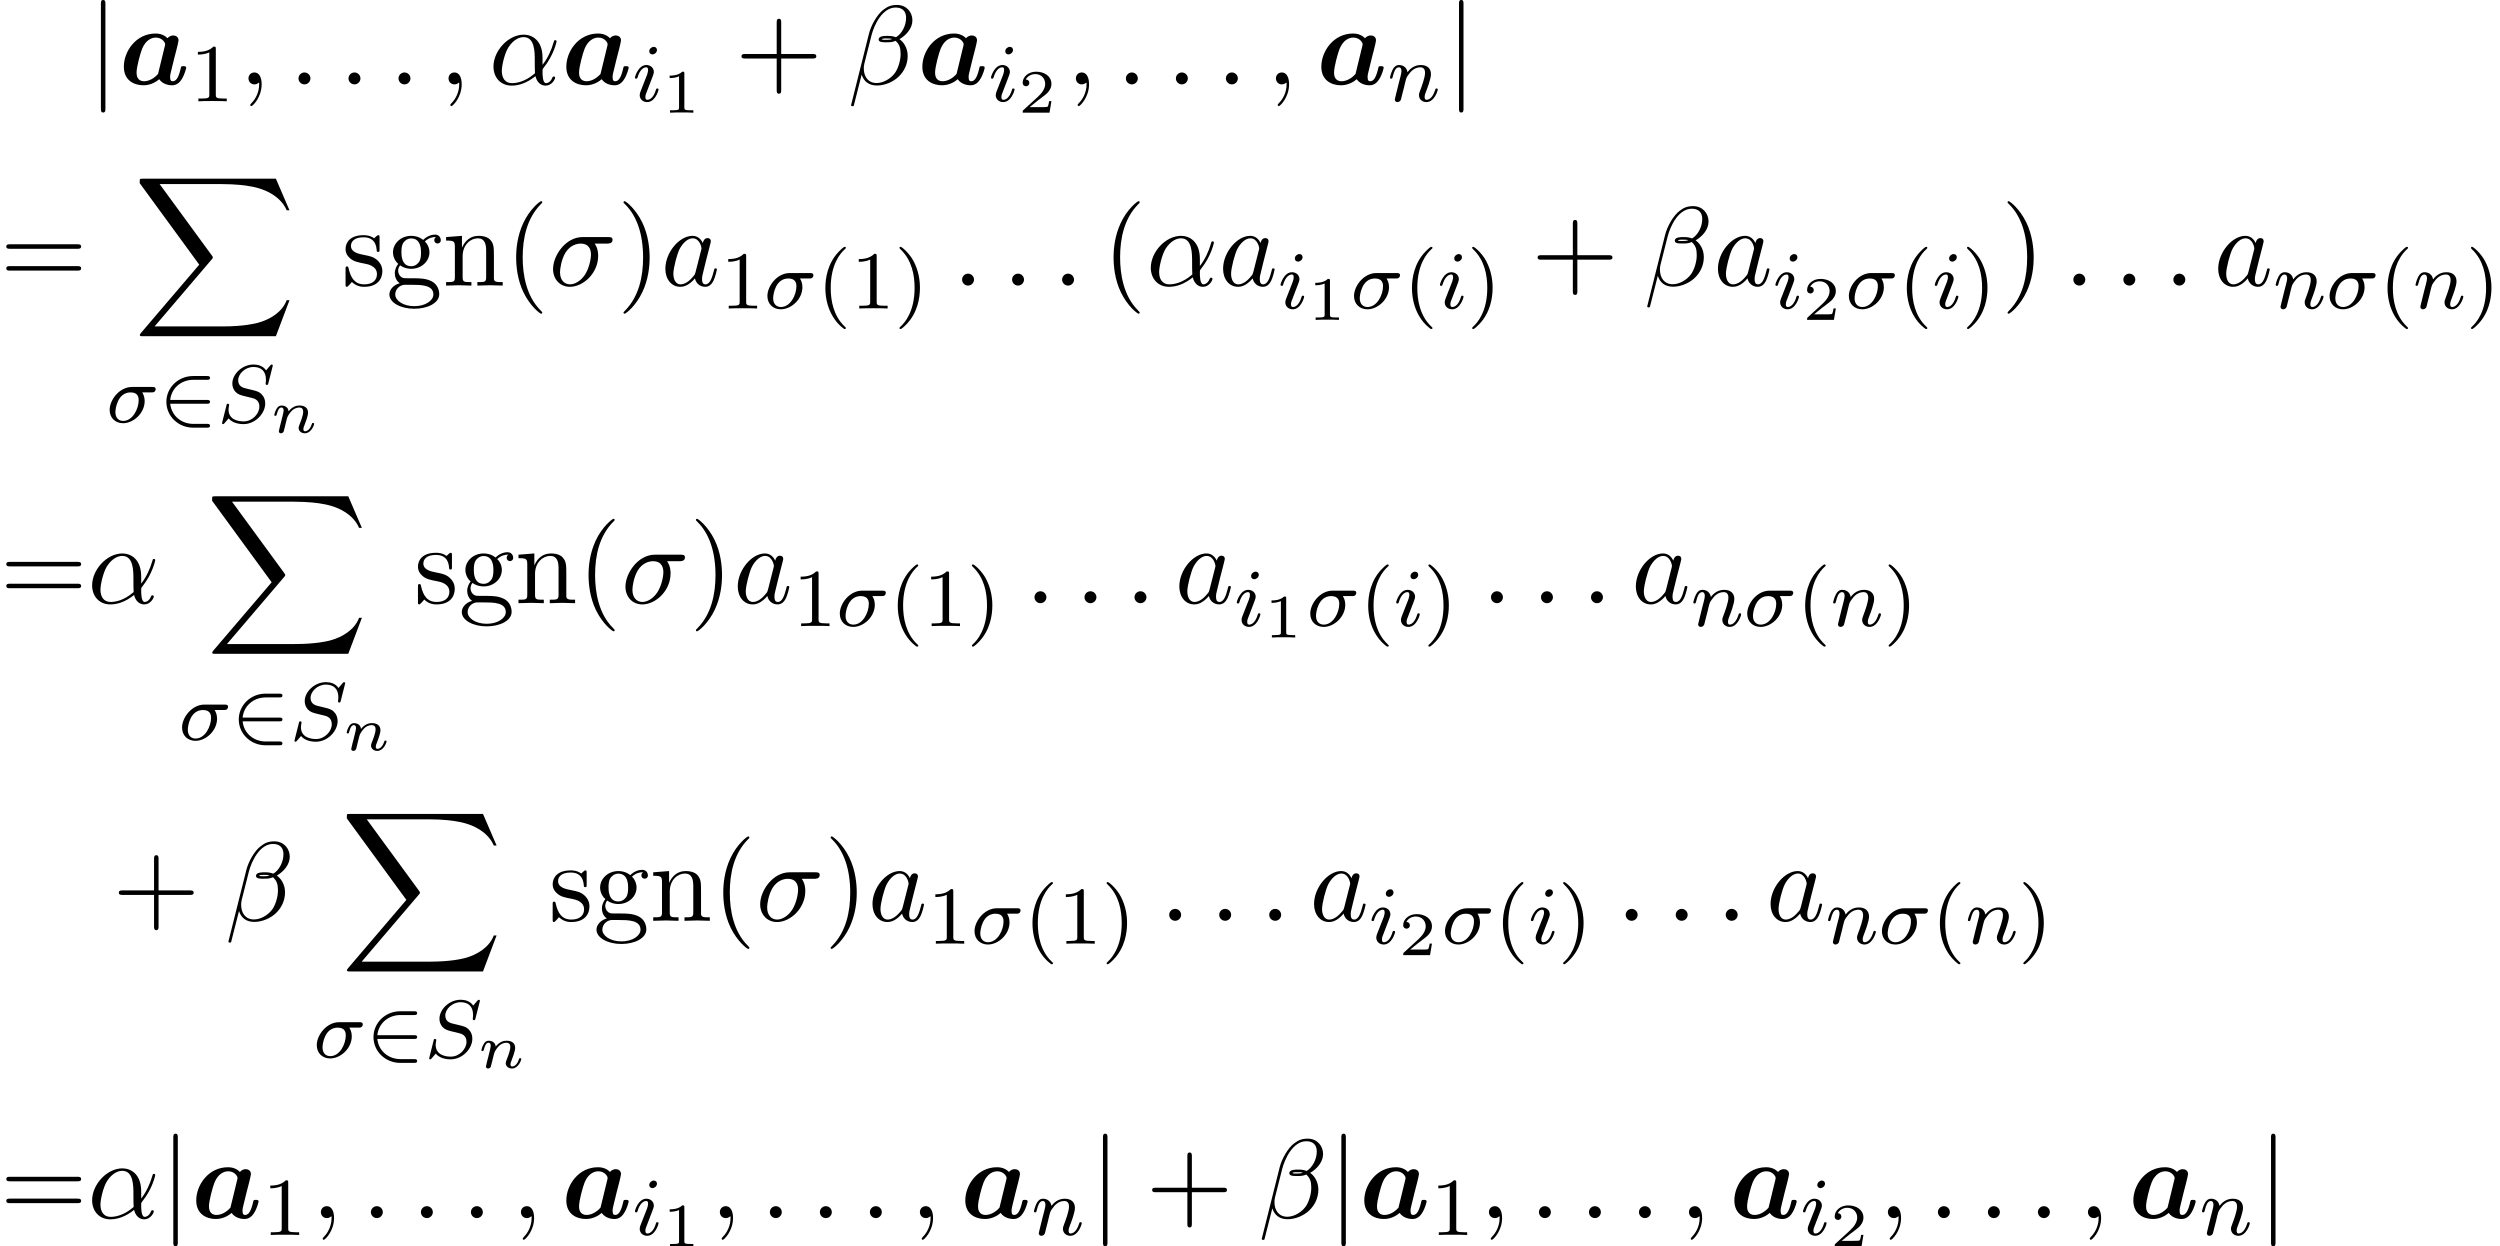 <?xml version='1.0' encoding='UTF-8'?>
<!-- This file was generated by dvisvgm 2.13.3 -->
<svg version='1.1' xmlns='http://www.w3.org/2000/svg' xmlns:xlink='http://www.w3.org/1999/xlink' width='242.366pt' height='120.833pt' viewBox='111.694 85.069 242.366 120.833'>
<defs>
<path id='g4-110' d='M1.751-2.068C1.722-2.523 1.303-2.636 1.076-2.636S.693-2.499 .586-2.307C.436-2.062 .365-1.745 .365-1.722C.365-1.656 .418-1.632 .472-1.632C.568-1.632 .574-1.674 .604-1.769C.723-2.248 .867-2.439 1.058-2.439C1.273-2.439 1.273-2.194 1.273-2.134C1.273-2.038 1.213-1.799 1.172-1.632C1.13-1.47 1.07-1.225 1.04-1.094C.998-.944 .962-.789 .921-.64C.879-.472 .807-.173 .807-.137C.807-.006 .909 .06 1.016 .06S1.225-.012 1.273-.102C1.285-.137 1.339-.347 1.369-.466L1.5-1.004C1.542-1.16 1.566-1.267 1.602-1.405C1.656-1.608 1.865-1.925 2.086-2.146C2.206-2.26 2.463-2.439 2.786-2.439C3.168-2.439 3.168-2.134 3.168-2.02C3.168-1.668 2.911-1.028 2.803-.759C2.768-.658 2.726-.562 2.726-.46C2.726-.155 3.001 .06 3.33 .06C3.933 .06 4.232-.729 4.232-.861C4.232-.873 4.226-.944 4.119-.944C4.035-.944 4.029-.915 3.993-.801C3.897-.484 3.652-.137 3.347-.137C3.234-.137 3.186-.227 3.186-.353C3.186-.472 3.228-.574 3.282-.699C3.371-.933 3.64-1.608 3.64-1.943C3.64-2.433 3.27-2.636 2.815-2.636C2.517-2.636 2.134-2.54 1.751-2.068Z'/>
<path id='g2-50' d='M4.631-1.809C4.758-1.809 4.933-1.809 4.933-1.993S4.758-2.176 4.631-2.176H1.076C1.18-3.284 2.104-4.129 3.316-4.129H4.631C4.758-4.129 4.933-4.129 4.933-4.312S4.758-4.495 4.631-4.495H3.292C1.857-4.495 .701-3.379 .701-1.993C.701-.598 1.865 .51 3.292 .51H4.631C4.758 .51 4.933 .51 4.933 .327S4.758 .143 4.631 .143H3.316C2.104 .143 1.18-.701 1.076-1.809H4.631Z'/>
<path id='g1-88' d='M13.811 15.273L15.131 11.782H14.858C14.433 12.916 13.276 13.658 12.022 13.985C11.793 14.04 10.724 14.324 8.629 14.324H2.051L7.604 7.811C7.68 7.724 7.702 7.691 7.702 7.636C7.702 7.615 7.702 7.582 7.625 7.473L2.542 .524H8.52C9.982 .524 10.975 .676 11.073 .698C11.662 .785 12.611 .971 13.473 1.516C13.745 1.691 14.487 2.182 14.858 3.065H15.131L13.811 0H.916C.665 0 .655 .011 .622 .076C.611 .109 .611 .316 .611 .436L6.382 8.335L.731 14.956C.622 15.087 .622 15.142 .622 15.153C.622 15.273 .72 15.273 .916 15.273H13.811Z'/>
<path id='g9-40' d='M3.611 2.618C3.611 2.585 3.611 2.564 3.425 2.378C2.062 1.004 1.713-1.058 1.713-2.727C1.713-4.625 2.127-6.524 3.469-7.887C3.611-8.018 3.611-8.04 3.611-8.073C3.611-8.149 3.567-8.182 3.502-8.182C3.393-8.182 2.411-7.44 1.767-6.055C1.211-4.855 1.08-3.644 1.08-2.727C1.08-1.876 1.2-.556 1.8 .676C2.455 2.018 3.393 2.727 3.502 2.727C3.567 2.727 3.611 2.695 3.611 2.618Z'/>
<path id='g9-41' d='M3.153-2.727C3.153-3.578 3.033-4.898 2.433-6.131C1.778-7.473 .84-8.182 .731-8.182C.665-8.182 .622-8.138 .622-8.073C.622-8.04 .622-8.018 .829-7.822C1.898-6.742 2.52-5.007 2.52-2.727C2.52-.862 2.116 1.058 .764 2.433C.622 2.564 .622 2.585 .622 2.618C.622 2.684 .665 2.727 .731 2.727C.84 2.727 1.822 1.985 2.465 .6C3.022-.6 3.153-1.811 3.153-2.727Z'/>
<path id='g9-43' d='M4.462-2.509H7.505C7.658-2.509 7.865-2.509 7.865-2.727S7.658-2.945 7.505-2.945H4.462V-6C4.462-6.153 4.462-6.36 4.244-6.36S4.025-6.153 4.025-6V-2.945H.971C.818-2.945 .611-2.945 .611-2.727S.818-2.509 .971-2.509H4.025V.545C4.025 .698 4.025 .905 4.244 .905S4.462 .698 4.462 .545V-2.509Z'/>
<path id='g9-61' d='M7.495-3.567C7.658-3.567 7.865-3.567 7.865-3.785S7.658-4.004 7.505-4.004H.971C.818-4.004 .611-4.004 .611-3.785S.818-3.567 .982-3.567H7.495ZM7.505-1.451C7.658-1.451 7.865-1.451 7.865-1.669S7.658-1.887 7.495-1.887H.982C.818-1.887 .611-1.887 .611-1.669S.818-1.451 .971-1.451H7.505Z'/>
<path id='g9-103' d='M2.422-1.876C1.473-1.876 1.473-2.967 1.473-3.218C1.473-3.513 1.484-3.862 1.647-4.135C1.735-4.265 1.985-4.571 2.422-4.571C3.371-4.571 3.371-3.48 3.371-3.229C3.371-2.935 3.36-2.585 3.196-2.313C3.109-2.182 2.858-1.876 2.422-1.876ZM1.156-1.451C1.156-1.495 1.156-1.745 1.342-1.964C1.767-1.658 2.215-1.625 2.422-1.625C3.436-1.625 4.189-2.378 4.189-3.218C4.189-3.622 4.015-4.025 3.742-4.276C4.135-4.647 4.527-4.702 4.724-4.702C4.745-4.702 4.8-4.702 4.833-4.691C4.713-4.647 4.658-4.527 4.658-4.396C4.658-4.211 4.8-4.08 4.975-4.08C5.084-4.08 5.291-4.156 5.291-4.407C5.291-4.593 5.16-4.942 4.735-4.942C4.516-4.942 4.036-4.876 3.578-4.429C3.12-4.789 2.662-4.822 2.422-4.822C1.407-4.822 .655-4.069 .655-3.229C.655-2.749 .895-2.335 1.167-2.105C1.025-1.942 .829-1.582 .829-1.2C.829-.862 .971-.447 1.309-.229C.655-.044 .305 .425 .305 .862C.305 1.647 1.385 2.247 2.716 2.247C4.004 2.247 5.138 1.691 5.138 .84C5.138 .458 4.985-.098 4.429-.404C3.851-.709 3.218-.709 2.553-.709C2.28-.709 1.811-.709 1.735-.72C1.385-.764 1.156-1.102 1.156-1.451ZM2.727 1.996C1.625 1.996 .873 1.44 .873 .862C.873 .36 1.287-.044 1.767-.076H2.411C3.349-.076 4.571-.076 4.571 .862C4.571 1.451 3.796 1.996 2.727 1.996Z'/>
<path id='g9-110' d='M1.2-3.753V-.829C1.2-.338 1.08-.338 .349-.338V0C.731-.011 1.287-.033 1.582-.033C1.865-.033 2.433-.011 2.804 0V-.338C2.073-.338 1.953-.338 1.953-.829V-2.836C1.953-3.971 2.727-4.582 3.425-4.582C4.113-4.582 4.233-3.993 4.233-3.371V-.829C4.233-.338 4.113-.338 3.382-.338V0C3.764-.011 4.32-.033 4.615-.033C4.898-.033 5.465-.011 5.836 0V-.338C5.269-.338 4.996-.338 4.985-.665V-2.749C4.985-3.687 4.985-4.025 4.647-4.418C4.495-4.604 4.135-4.822 3.502-4.822C2.705-4.822 2.193-4.353 1.887-3.676V-4.822L.349-4.702V-4.364C1.113-4.364 1.2-4.287 1.2-3.753Z'/>
<path id='g9-115' d='M2.269-2.116C2.509-2.073 3.404-1.898 3.404-1.113C3.404-.556 3.022-.12 2.171-.12C1.255-.12 .862-.742 .655-1.669C.622-1.811 .611-1.855 .502-1.855C.36-1.855 .36-1.778 .36-1.582V-.142C.36 .044 .36 .12 .48 .12C.535 .12 .545 .109 .753-.098C.775-.12 .775-.142 .971-.349C1.451 .109 1.942 .12 2.171 .12C3.425 .12 3.927-.611 3.927-1.396C3.927-1.975 3.6-2.302 3.469-2.433C3.109-2.782 2.684-2.869 2.225-2.956C1.615-3.076 .884-3.218 .884-3.851C.884-4.233 1.167-4.68 2.105-4.68C3.305-4.68 3.36-3.698 3.382-3.36C3.393-3.262 3.491-3.262 3.513-3.262C3.655-3.262 3.655-3.316 3.655-3.524V-4.625C3.655-4.811 3.655-4.887 3.535-4.887C3.48-4.887 3.458-4.887 3.316-4.756C3.284-4.713 3.175-4.615 3.131-4.582C2.716-4.887 2.269-4.887 2.105-4.887C.775-4.887 .36-4.156 .36-3.545C.36-3.164 .535-2.858 .829-2.618C1.178-2.335 1.484-2.269 2.269-2.116Z'/>
<path id='g7-49' d='M2.146-3.796C2.146-3.975 2.122-3.975 1.943-3.975C1.548-3.593 .938-3.593 .723-3.593V-3.359C.879-3.359 1.273-3.359 1.632-3.527V-.508C1.632-.311 1.632-.233 1.016-.233H.759V0C1.088-.024 1.554-.024 1.889-.024S2.69-.024 3.019 0V-.233H2.762C2.146-.233 2.146-.311 2.146-.508V-3.796Z'/>
<path id='g7-50' d='M3.216-1.118H2.995C2.983-1.034 2.923-.64 2.833-.574C2.792-.538 2.307-.538 2.224-.538H1.106L1.871-1.16C2.074-1.321 2.606-1.704 2.792-1.883C2.971-2.062 3.216-2.367 3.216-2.792C3.216-3.539 2.54-3.975 1.739-3.975C.968-3.975 .43-3.467 .43-2.905C.43-2.6 .687-2.564 .753-2.564C.903-2.564 1.076-2.672 1.076-2.887C1.076-3.019 .998-3.21 .735-3.21C.873-3.515 1.237-3.742 1.65-3.742C2.277-3.742 2.612-3.276 2.612-2.792C2.612-2.367 2.331-1.931 1.913-1.548L.496-.251C.436-.191 .43-.185 .43 0H3.031L3.216-1.118Z'/>
<path id='g5-27' d='M4.376-2.909C4.519-2.909 4.575-2.909 4.67-2.973C4.758-3.045 4.79-3.156 4.79-3.212C4.79-3.435 4.591-3.435 4.455-3.435H2.495C1.267-3.435 .327-2.176 .327-1.211C.327-.43 .885 .08 1.626 .08C2.63 .08 3.722-.885 3.722-2.072C3.722-2.503 3.571-2.758 3.483-2.909H4.376ZM1.634-.143C1.235-.143 .885-.406 .885-.988C.885-1.323 1.084-2.909 2.367-2.909C3.14-2.909 3.14-2.319 3.14-2.152C3.14-1.331 2.574-.143 1.634-.143Z'/>
<path id='g5-83' d='M5.348-5.396C5.356-5.428 5.372-5.475 5.372-5.515C5.372-5.571 5.324-5.611 5.268-5.611S5.197-5.595 5.109-5.499C5.021-5.396 4.814-5.141 4.726-5.045C4.415-5.499 3.913-5.611 3.507-5.611C2.399-5.611 1.451-4.678 1.451-3.77C1.451-3.308 1.698-3.037 1.737-2.981C2-2.702 2.232-2.638 2.805-2.503C3.084-2.431 3.1-2.431 3.332-2.375S4.073-2.192 4.073-1.53C4.073-.837 3.387-.096 2.55-.096C2.032-.096 1.084-.255 1.084-1.243C1.084-1.267 1.084-1.435 1.132-1.626L1.14-1.706C1.14-1.801 1.052-1.809 1.02-1.809C.917-1.809 .909-1.777 .869-1.594L.542-.295C.51-.175 .454 .04 .454 .064C.454 .128 .502 .167 .558 .167S.622 .159 .709 .056L1.092-.391C1.275-.151 1.73 .167 2.534 .167C3.69 .167 4.639-.877 4.639-1.833C4.639-2.2 4.519-2.487 4.304-2.71C4.065-2.973 3.802-3.037 3.427-3.132C3.196-3.188 2.885-3.26 2.702-3.308C2.463-3.363 2.016-3.523 2.016-4.081C2.016-4.702 2.686-5.372 3.499-5.372C4.216-5.372 4.71-4.997 4.71-4.136C4.71-3.945 4.678-3.778 4.678-3.746C4.678-3.65 4.75-3.634 4.806-3.634C4.902-3.634 4.91-3.666 4.941-3.794L5.348-5.396Z'/>
<path id='g5-105' d='M2.375-4.973C2.375-5.149 2.248-5.276 2.064-5.276C1.857-5.276 1.626-5.085 1.626-4.846C1.626-4.67 1.753-4.543 1.937-4.543C2.144-4.543 2.375-4.734 2.375-4.973ZM1.211-2.048L.781-.948C.741-.829 .701-.733 .701-.598C.701-.207 1.004 .08 1.427 .08C2.2 .08 2.527-1.036 2.527-1.14C2.527-1.219 2.463-1.243 2.407-1.243C2.311-1.243 2.295-1.188 2.271-1.108C2.088-.47 1.761-.143 1.443-.143C1.347-.143 1.251-.183 1.251-.399C1.251-.59 1.307-.733 1.411-.98C1.49-1.196 1.57-1.411 1.658-1.626L1.905-2.271C1.977-2.455 2.072-2.702 2.072-2.837C2.072-3.236 1.753-3.515 1.347-3.515C.574-3.515 .239-2.399 .239-2.295C.239-2.224 .295-2.192 .359-2.192C.462-2.192 .47-2.24 .494-2.319C.717-3.076 1.084-3.292 1.323-3.292C1.435-3.292 1.514-3.252 1.514-3.029C1.514-2.949 1.506-2.837 1.427-2.598L1.211-2.048Z'/>
<path id='g5-110' d='M1.594-1.307C1.618-1.427 1.698-1.73 1.722-1.849C1.833-2.279 1.833-2.287 2.016-2.55C2.279-2.941 2.654-3.292 3.188-3.292C3.475-3.292 3.642-3.124 3.642-2.75C3.642-2.311 3.308-1.403 3.156-1.012C3.053-.749 3.053-.701 3.053-.598C3.053-.143 3.427 .08 3.77 .08C4.551 .08 4.878-1.036 4.878-1.14C4.878-1.219 4.814-1.243 4.758-1.243C4.663-1.243 4.647-1.188 4.623-1.108C4.431-.454 4.097-.143 3.794-.143C3.666-.143 3.602-.223 3.602-.406S3.666-.765 3.746-.964C3.866-1.267 4.216-2.184 4.216-2.63C4.216-3.228 3.802-3.515 3.228-3.515C2.582-3.515 2.168-3.124 1.937-2.821C1.881-3.26 1.53-3.515 1.124-3.515C.837-3.515 .638-3.332 .51-3.084C.319-2.71 .239-2.311 .239-2.295C.239-2.224 .295-2.192 .359-2.192C.462-2.192 .47-2.224 .526-2.431C.622-2.821 .765-3.292 1.1-3.292C1.307-3.292 1.355-3.092 1.355-2.917C1.355-2.774 1.315-2.622 1.251-2.359C1.235-2.295 1.116-1.825 1.084-1.714L.789-.518C.757-.399 .709-.199 .709-.167C.709 .016 .861 .08 .964 .08C1.108 .08 1.227-.016 1.283-.112C1.307-.159 1.371-.43 1.411-.598L1.594-1.307Z'/>
<path id='g0-97' d='M5.618-3.458C5.684-3.731 5.793-4.167 5.793-4.265C5.793-4.615 5.509-4.745 5.28-4.745C5.073-4.745 4.855-4.636 4.724-4.473C4.56-4.647 4.2-4.931 3.567-4.931C1.669-4.931 .491-3.207 .491-1.713C.491-.371 1.495 .087 2.4 .087C3.175 .087 3.742-.338 3.916-.502C4.331 .087 5.051 .087 5.171 .087C5.575 .087 5.891-.142 6.12-.535C6.393-.971 6.535-1.56 6.535-1.615C6.535-1.767 6.371-1.767 6.273-1.767C6.153-1.767 6.109-1.767 6.055-1.713C6.033-1.691 6.033-1.669 5.967-1.396C5.749-.524 5.498-.305 5.225-.305C5.105-.305 4.975-.349 4.975-.709C4.975-.895 5.018-1.069 5.127-1.505C5.204-1.811 5.313-2.247 5.367-2.487L5.618-3.458ZM3.807-1.015C3.491-.644 2.978-.305 2.455-.305C1.778-.305 1.724-.895 1.724-1.135C1.724-1.702 2.095-3.044 2.269-3.469C2.607-4.265 3.142-4.538 3.589-4.538C4.233-4.538 4.495-4.025 4.495-3.905L4.473-3.753L3.807-1.015Z'/>
<path id='g8-40' d='M2.654 1.993C2.718 1.993 2.813 1.993 2.813 1.897C2.813 1.865 2.805 1.857 2.702 1.753C1.61 .725 1.339-.757 1.339-1.993C1.339-4.288 2.287-5.364 2.694-5.731C2.805-5.834 2.813-5.842 2.813-5.882S2.782-5.978 2.702-5.978C2.574-5.978 2.176-5.571 2.112-5.499C1.044-4.384 .821-2.949 .821-1.993C.821-.207 1.57 1.227 2.654 1.993Z'/>
<path id='g8-41' d='M2.463-1.993C2.463-2.75 2.335-3.658 1.841-4.599C1.451-5.332 .725-5.978 .582-5.978C.502-5.978 .478-5.922 .478-5.882C.478-5.85 .478-5.834 .574-5.738C1.69-4.678 1.945-3.22 1.945-1.993C1.945 .295 .996 1.379 .59 1.745C.486 1.849 .478 1.857 .478 1.897S.502 1.993 .582 1.993C.709 1.993 1.108 1.586 1.172 1.514C2.24 .399 2.463-1.036 2.463-1.993Z'/>
<path id='g8-49' d='M2.503-5.077C2.503-5.292 2.487-5.3 2.271-5.3C1.945-4.981 1.522-4.79 .765-4.79V-4.527C.98-4.527 1.411-4.527 1.873-4.742V-.654C1.873-.359 1.849-.263 1.092-.263H.813V0C1.14-.024 1.825-.024 2.184-.024S3.236-.024 3.563 0V-.263H3.284C2.527-.263 2.503-.359 2.503-.654V-5.077Z'/>
<path id='g3-106' d='M1.735-7.789C1.735-7.985 1.735-8.182 1.516-8.182S1.298-7.985 1.298-7.789V2.335C1.298 2.531 1.298 2.727 1.516 2.727S1.735 2.531 1.735 2.335V-7.789Z'/>
<path id='g6-11' d='M5.204-2.575C5.204-4.287 4.189-4.822 3.382-4.822C1.887-4.822 .447-3.262 .447-1.724C.447-.709 1.102 .12 2.215 .12C2.902 .12 3.687-.131 4.516-.796C4.658-.218 5.018 .12 5.509 .12C6.087 .12 6.425-.48 6.425-.655C6.425-.731 6.36-.764 6.295-.764C6.218-.764 6.185-.731 6.153-.655C5.956-.12 5.564-.12 5.542-.12C5.204-.12 5.204-.971 5.204-1.233C5.204-1.462 5.204-1.484 5.313-1.615C6.338-2.902 6.567-4.167 6.567-4.178C6.567-4.2 6.556-4.287 6.436-4.287C6.327-4.287 6.327-4.255 6.273-4.058C6.076-3.371 5.716-2.542 5.204-1.898V-2.575ZM4.473-1.08C3.513-.24 2.673-.12 2.236-.12C1.582-.12 1.255-.611 1.255-1.309C1.255-1.844 1.538-3.022 1.887-3.578C2.4-4.375 2.989-4.582 3.371-4.582C4.451-4.582 4.451-3.153 4.451-2.302C4.451-1.898 4.451-1.265 4.473-1.08Z'/>
<path id='g6-12' d='M6.273-6.207C6.273-7.025 5.673-7.702 4.789-7.702C4.156-7.702 3.851-7.527 3.469-7.244C2.869-6.807 2.269-5.749 2.062-4.92L.327 2.007C.316 2.051 .371 2.116 .458 2.116S.578 2.095 .589 2.062L1.353-.949C1.56-.295 2.04 .109 2.836 .109S4.451-.273 4.942-.753C5.465-1.255 5.815-1.953 5.815-2.76C5.815-3.545 5.411-4.113 5.018-4.385C5.651-4.745 6.273-5.422 6.273-6.207ZM4.309-4.396C4.167-4.342 4.047-4.32 3.785-4.32C3.633-4.32 3.415-4.309 3.305-4.364C3.327-4.473 3.72-4.451 3.84-4.451C4.069-4.451 4.167-4.451 4.309-4.396ZM5.662-6.458C5.662-5.695 5.247-4.909 4.68-4.571C4.385-4.68 4.167-4.702 3.84-4.702C3.611-4.702 3-4.713 3-4.353C2.989-4.047 3.556-4.08 3.753-4.08C4.156-4.08 4.32-4.091 4.647-4.222C5.062-3.829 5.116-3.491 5.127-2.989C5.149-2.356 4.887-1.538 4.582-1.113C4.156-.524 3.425-.131 2.804-.131C1.975-.131 1.56-.764 1.56-1.538C1.56-1.647 1.56-1.811 1.615-2.018L2.313-4.778C2.553-5.716 3.338-7.451 4.647-7.451C5.28-7.451 5.662-7.113 5.662-6.458Z'/>
<path id='g6-27' d='M5.651-4.069C5.793-4.069 6.185-4.069 6.185-4.44C6.185-4.702 5.956-4.702 5.76-4.702H3.273C1.625-4.702 .415-2.902 .415-1.604C.415-.644 1.058 .12 2.051 .12C3.338 .12 4.789-1.2 4.789-2.88C4.789-3.065 4.789-3.589 4.451-4.069H5.651ZM2.062-.12C1.527-.12 1.091-.513 1.091-1.298C1.091-1.625 1.222-2.52 1.604-3.164C2.062-3.916 2.716-4.069 3.087-4.069C4.004-4.069 4.091-3.349 4.091-3.011C4.091-2.498 3.873-1.604 3.502-1.047C3.076-.404 2.487-.12 2.062-.12Z'/>
<path id='g6-58' d='M2.095-.578C2.095-.895 1.833-1.156 1.516-1.156S.938-.895 .938-.578S1.2 0 1.516 0S2.095-.262 2.095-.578Z'/>
<path id='g6-59' d='M2.215-.011C2.215-.731 1.942-1.156 1.516-1.156C1.156-1.156 .938-.884 .938-.578C.938-.284 1.156 0 1.516 0C1.647 0 1.789-.044 1.898-.142C1.931-.164 1.942-.175 1.953-.175S1.975-.164 1.975-.011C1.975 .796 1.593 1.451 1.233 1.811C1.113 1.931 1.113 1.953 1.113 1.985C1.113 2.062 1.167 2.105 1.222 2.105C1.342 2.105 2.215 1.265 2.215-.011Z'/>
<path id='g6-97' d='M4.069-4.124C3.873-4.527 3.556-4.822 3.065-4.822C1.789-4.822 .436-3.218 .436-1.625C.436-.6 1.036 .12 1.887 .12C2.105 .12 2.651 .076 3.305-.698C3.393-.24 3.775 .12 4.298 .12C4.68 .12 4.931-.131 5.105-.48C5.291-.873 5.433-1.538 5.433-1.56C5.433-1.669 5.335-1.669 5.302-1.669C5.193-1.669 5.182-1.625 5.149-1.473C4.964-.764 4.767-.12 4.32-.12C4.025-.12 3.993-.404 3.993-.622C3.993-.862 4.015-.949 4.135-1.429C4.255-1.887 4.276-1.996 4.375-2.411L4.767-3.938C4.844-4.244 4.844-4.265 4.844-4.309C4.844-4.495 4.713-4.604 4.527-4.604C4.265-4.604 4.102-4.364 4.069-4.124ZM3.36-1.298C3.305-1.102 3.305-1.08 3.142-.895C2.662-.295 2.215-.12 1.909-.12C1.364-.12 1.211-.72 1.211-1.145C1.211-1.691 1.56-3.033 1.811-3.535C2.149-4.178 2.64-4.582 3.076-4.582C3.785-4.582 3.938-3.687 3.938-3.622S3.916-3.491 3.905-3.436L3.36-1.298Z'/>
</defs>
<g id='page1'>
<use x='120.178' y='93.25' xlink:href='#g3-106'/>
<use x='123.209' y='93.25' xlink:href='#g0-97'/>
<use x='130.113' y='94.887' xlink:href='#g8-49'/>
<use x='134.845' y='93.25' xlink:href='#g6-59'/>
<use x='139.694' y='93.25' xlink:href='#g6-58'/>
<use x='144.542' y='93.25' xlink:href='#g6-58'/>
<use x='149.39' y='93.25' xlink:href='#g6-58'/>
<use x='154.239' y='93.25' xlink:href='#g6-59'/>
<use x='159.087' y='93.25' xlink:href='#g6-11'/>
<use x='166.106' y='93.25' xlink:href='#g0-97'/>
<use x='173.01' y='94.887' xlink:href='#g5-105'/>
<use x='175.893' y='95.994' xlink:href='#g7-49'/>
<use x='182.967' y='93.25' xlink:href='#g9-43'/>
<use x='193.876' y='93.25' xlink:href='#g6-12'/>
<use x='200.622' y='93.25' xlink:href='#g0-97'/>
<use x='207.526' y='94.887' xlink:href='#g5-105'/>
<use x='210.409' y='95.994' xlink:href='#g7-50'/>
<use x='215.058' y='93.25' xlink:href='#g6-59'/>
<use x='219.907' y='93.25' xlink:href='#g6-58'/>
<use x='224.755' y='93.25' xlink:href='#g6-58'/>
<use x='229.604' y='93.25' xlink:href='#g6-58'/>
<use x='234.452' y='93.25' xlink:href='#g6-59'/>
<use x='239.301' y='93.25' xlink:href='#g0-97'/>
<use x='246.205' y='94.887' xlink:href='#g5-110'/>
<use x='251.841' y='93.25' xlink:href='#g3-106'/>
<use x='111.694' y='112.755' xlink:href='#g9-61'/>
<use x='124.628' y='102.391' xlink:href='#g1-88'/>
<use x='121.997' y='126.019' xlink:href='#g5-27'/>
<use x='127.122' y='126.019' xlink:href='#g2-50'/>
<use x='132.767' y='126.019' xlink:href='#g5-83'/>
<use x='137.918' y='127.016' xlink:href='#g4-110'/>
<use x='144.835' y='112.755' xlink:href='#g9-115'/>
<use x='149.138' y='112.755' xlink:href='#g9-103'/>
<use x='154.592' y='112.755' xlink:href='#g9-110'/>
<use x='160.653' y='112.755' xlink:href='#g9-40'/>
<use x='164.895' y='112.755' xlink:href='#g6-27'/>
<use x='171.52' y='112.755' xlink:href='#g9-41'/>
<use x='175.763' y='112.755' xlink:href='#g6-97'/>
<use x='181.529' y='114.975' xlink:href='#g8-49'/>
<use x='185.763' y='114.975' xlink:href='#g5-27'/>
<use x='190.889' y='114.975' xlink:href='#g8-40'/>
<use x='194.182' y='114.975' xlink:href='#g8-49'/>
<use x='198.416' y='114.975' xlink:href='#g8-41'/>
<use x='204.026' y='112.755' xlink:href='#g6-58'/>
<use x='208.874' y='112.755' xlink:href='#g6-58'/>
<use x='213.723' y='112.755' xlink:href='#g6-58'/>
<use x='218.571' y='112.755' xlink:href='#g9-40'/>
<use x='222.813' y='112.755' xlink:href='#g6-11'/>
<use x='229.832' y='112.755' xlink:href='#g6-97'/>
<use x='235.599' y='114.975' xlink:href='#g5-105'/>
<use x='238.482' y='116.082' xlink:href='#g7-49'/>
<use x='242.633' y='114.975' xlink:href='#g5-27'/>
<use x='247.758' y='114.975' xlink:href='#g8-40'/>
<use x='251.052' y='114.975' xlink:href='#g5-105'/>
<use x='253.935' y='114.975' xlink:href='#g8-41'/>
<use x='260.15' y='112.755' xlink:href='#g9-43'/>
<use x='271.059' y='112.755' xlink:href='#g6-12'/>
<use x='277.806' y='112.755' xlink:href='#g6-97'/>
<use x='283.572' y='114.975' xlink:href='#g5-105'/>
<use x='286.455' y='116.082' xlink:href='#g7-50'/>
<use x='290.606' y='114.975' xlink:href='#g5-27'/>
<use x='295.732' y='114.975' xlink:href='#g8-40'/>
<use x='299.025' y='114.975' xlink:href='#g5-105'/>
<use x='301.908' y='114.975' xlink:href='#g8-41'/>
<use x='305.699' y='112.755' xlink:href='#g9-41'/>
<use x='311.76' y='112.755' xlink:href='#g6-58'/>
<use x='316.608' y='112.755' xlink:href='#g6-58'/>
<use x='321.457' y='112.755' xlink:href='#g6-58'/>
<use x='326.305' y='112.755' xlink:href='#g6-97'/>
<use x='332.072' y='114.975' xlink:href='#g5-110'/>
<use x='337.21' y='114.975' xlink:href='#g5-27'/>
<use x='342.335' y='114.975' xlink:href='#g8-40'/>
<use x='345.628' y='114.975' xlink:href='#g5-110'/>
<use x='350.767' y='114.975' xlink:href='#g8-41'/>
<use x='111.694' y='143.546' xlink:href='#g9-61'/>
<use x='120.178' y='143.546' xlink:href='#g6-11'/>
<use x='131.647' y='133.182' xlink:href='#g1-88'/>
<use x='129.016' y='156.811' xlink:href='#g5-27'/>
<use x='134.141' y='156.811' xlink:href='#g2-50'/>
<use x='139.786' y='156.811' xlink:href='#g5-83'/>
<use x='144.937' y='157.807' xlink:href='#g4-110'/>
<use x='151.854' y='143.546' xlink:href='#g9-115'/>
<use x='156.157' y='143.546' xlink:href='#g9-103'/>
<use x='161.611' y='143.546' xlink:href='#g9-110'/>
<use x='167.672' y='143.546' xlink:href='#g9-40'/>
<use x='171.914' y='143.546' xlink:href='#g6-27'/>
<use x='178.539' y='143.546' xlink:href='#g9-41'/>
<use x='182.782' y='143.546' xlink:href='#g6-97'/>
<use x='188.548' y='145.766' xlink:href='#g8-49'/>
<use x='192.782' y='145.766' xlink:href='#g5-27'/>
<use x='197.908' y='145.766' xlink:href='#g8-40'/>
<use x='201.201' y='145.766' xlink:href='#g8-49'/>
<use x='205.435' y='145.766' xlink:href='#g8-41'/>
<use x='211.045' y='143.546' xlink:href='#g6-58'/>
<use x='215.893' y='143.546' xlink:href='#g6-58'/>
<use x='220.742' y='143.546' xlink:href='#g6-58'/>
<use x='225.59' y='143.546' xlink:href='#g6-97'/>
<use x='231.356' y='145.766' xlink:href='#g5-105'/>
<use x='234.24' y='146.873' xlink:href='#g7-49'/>
<use x='238.391' y='145.766' xlink:href='#g5-27'/>
<use x='243.516' y='145.766' xlink:href='#g8-40'/>
<use x='246.809' y='145.766' xlink:href='#g5-105'/>
<use x='249.692' y='145.766' xlink:href='#g8-41'/>
<use x='255.302' y='143.546' xlink:href='#g6-58'/>
<use x='260.15' y='143.546' xlink:href='#g6-58'/>
<use x='264.999' y='143.546' xlink:href='#g6-58'/>
<use x='269.847' y='143.546' xlink:href='#g6-97'/>
<use x='275.614' y='145.766' xlink:href='#g5-110'/>
<use x='280.752' y='145.766' xlink:href='#g5-27'/>
<use x='285.877' y='145.766' xlink:href='#g8-40'/>
<use x='289.17' y='145.766' xlink:href='#g5-110'/>
<use x='294.309' y='145.766' xlink:href='#g8-41'/>
<use x='122.603' y='174.337' xlink:href='#g9-43'/>
<use x='133.512' y='174.337' xlink:href='#g6-12'/>
<use x='144.707' y='163.974' xlink:href='#g1-88'/>
<use x='142.076' y='187.602' xlink:href='#g5-27'/>
<use x='147.201' y='187.602' xlink:href='#g2-50'/>
<use x='152.847' y='187.602' xlink:href='#g5-83'/>
<use x='157.997' y='188.598' xlink:href='#g4-110'/>
<use x='164.914' y='174.337' xlink:href='#g9-115'/>
<use x='169.217' y='174.337' xlink:href='#g9-103'/>
<use x='174.672' y='174.337' xlink:href='#g9-110'/>
<use x='180.732' y='174.337' xlink:href='#g9-40'/>
<use x='184.975' y='174.337' xlink:href='#g6-27'/>
<use x='191.6' y='174.337' xlink:href='#g9-41'/>
<use x='195.842' y='174.337' xlink:href='#g6-97'/>
<use x='201.609' y='176.557' xlink:href='#g8-49'/>
<use x='205.843' y='176.557' xlink:href='#g5-27'/>
<use x='210.968' y='176.557' xlink:href='#g8-40'/>
<use x='214.261' y='176.557' xlink:href='#g8-49'/>
<use x='218.496' y='176.557' xlink:href='#g8-41'/>
<use x='224.105' y='174.337' xlink:href='#g6-58'/>
<use x='228.954' y='174.337' xlink:href='#g6-58'/>
<use x='233.802' y='174.337' xlink:href='#g6-58'/>
<use x='238.651' y='174.337' xlink:href='#g6-97'/>
<use x='244.417' y='176.557' xlink:href='#g5-105'/>
<use x='247.3' y='177.664' xlink:href='#g7-50'/>
<use x='251.451' y='176.557' xlink:href='#g5-27'/>
<use x='256.576' y='176.557' xlink:href='#g8-40'/>
<use x='259.87' y='176.557' xlink:href='#g5-105'/>
<use x='262.753' y='176.557' xlink:href='#g8-41'/>
<use x='268.362' y='174.337' xlink:href='#g6-58'/>
<use x='273.211' y='174.337' xlink:href='#g6-58'/>
<use x='278.059' y='174.337' xlink:href='#g6-58'/>
<use x='282.908' y='174.337' xlink:href='#g6-97'/>
<use x='288.674' y='176.557' xlink:href='#g5-110'/>
<use x='293.812' y='176.557' xlink:href='#g5-27'/>
<use x='298.938' y='176.557' xlink:href='#g8-40'/>
<use x='302.231' y='176.557' xlink:href='#g5-110'/>
<use x='307.369' y='176.557' xlink:href='#g8-41'/>
<use x='111.694' y='203.159' xlink:href='#g9-61'/>
<use x='120.178' y='203.159' xlink:href='#g6-11'/>
<use x='127.197' y='203.159' xlink:href='#g3-106'/>
<use x='130.228' y='203.159' xlink:href='#g0-97'/>
<use x='137.132' y='204.795' xlink:href='#g8-49'/>
<use x='141.864' y='203.159' xlink:href='#g6-59'/>
<use x='146.712' y='203.159' xlink:href='#g6-58'/>
<use x='151.561' y='203.159' xlink:href='#g6-58'/>
<use x='156.409' y='203.159' xlink:href='#g6-58'/>
<use x='161.258' y='203.159' xlink:href='#g6-59'/>
<use x='166.106' y='203.159' xlink:href='#g0-97'/>
<use x='173.01' y='204.795' xlink:href='#g5-105'/>
<use x='175.893' y='205.902' xlink:href='#g7-49'/>
<use x='180.543' y='203.159' xlink:href='#g6-59'/>
<use x='185.391' y='203.159' xlink:href='#g6-58'/>
<use x='190.24' y='203.159' xlink:href='#g6-58'/>
<use x='195.088' y='203.159' xlink:href='#g6-58'/>
<use x='199.936' y='203.159' xlink:href='#g6-59'/>
<use x='204.785' y='203.159' xlink:href='#g0-97'/>
<use x='211.689' y='204.795' xlink:href='#g5-110'/>
<use x='217.325' y='203.159' xlink:href='#g3-106'/>
<use x='222.78' y='203.159' xlink:href='#g9-43'/>
<use x='233.689' y='203.159' xlink:href='#g6-12'/>
<use x='240.435' y='203.159' xlink:href='#g3-106'/>
<use x='243.465' y='203.159' xlink:href='#g0-97'/>
<use x='250.369' y='204.795' xlink:href='#g8-49'/>
<use x='255.102' y='203.159' xlink:href='#g6-59'/>
<use x='259.95' y='203.159' xlink:href='#g6-58'/>
<use x='264.799' y='203.159' xlink:href='#g6-58'/>
<use x='269.647' y='203.159' xlink:href='#g6-58'/>
<use x='274.495' y='203.159' xlink:href='#g6-59'/>
<use x='279.344' y='203.159' xlink:href='#g0-97'/>
<use x='286.248' y='204.795' xlink:href='#g5-105'/>
<use x='289.131' y='205.902' xlink:href='#g7-50'/>
<use x='293.78' y='203.159' xlink:href='#g6-59'/>
<use x='298.629' y='203.159' xlink:href='#g6-58'/>
<use x='303.477' y='203.159' xlink:href='#g6-58'/>
<use x='308.326' y='203.159' xlink:href='#g6-58'/>
<use x='313.174' y='203.159' xlink:href='#g6-59'/>
<use x='318.023' y='203.159' xlink:href='#g0-97'/>
<use x='324.927' y='204.795' xlink:href='#g5-110'/>
<use x='330.563' y='203.159' xlink:href='#g3-106'/>
</g>
</svg><!--Rendered by QuickLaTeX.com-->